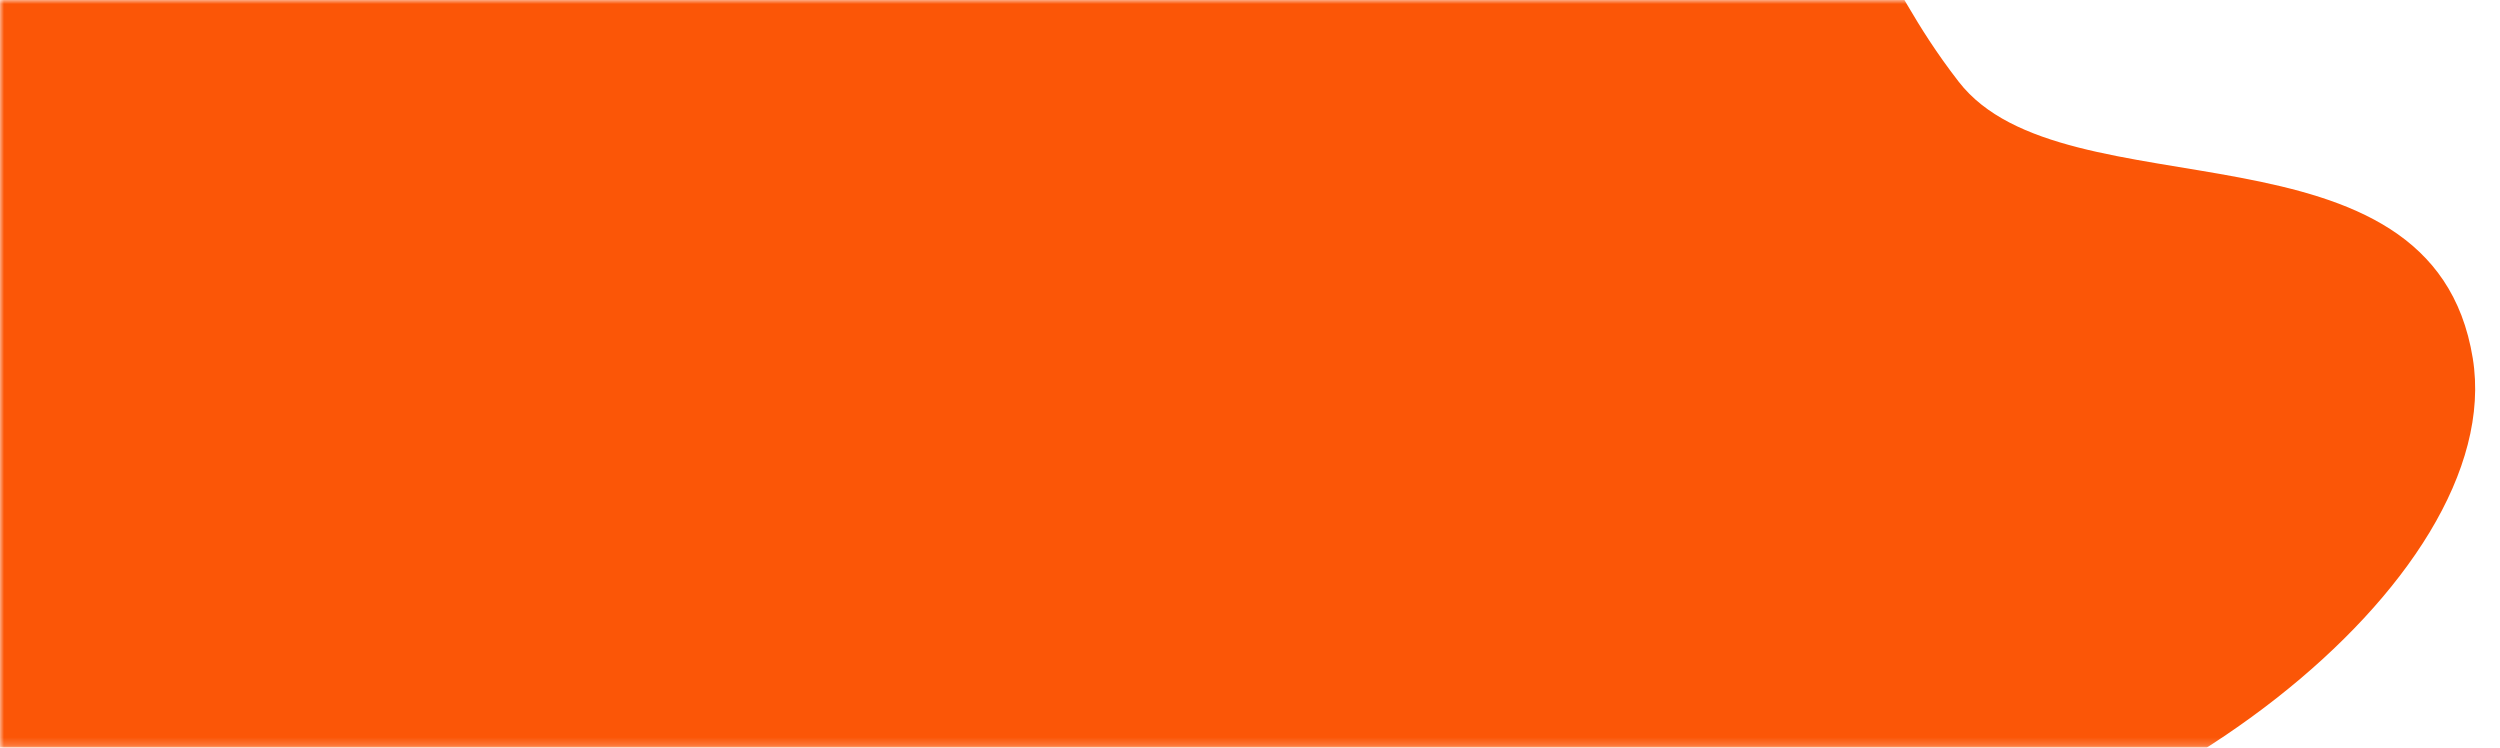 <?xml version="1.0" encoding="UTF-8"?> <svg xmlns="http://www.w3.org/2000/svg" viewBox="0 0 317.00 94.80" data-guides="{&quot;vertical&quot;:[],&quot;horizontal&quot;:[]}"><defs></defs><mask x="0" y="0" width="321" height="96" data-from-defs="true" maskUnits="userSpaceOnUse" maskContentUnits="userSpaceOnUse" id="tSvgf44024c870"><path fill="white" width="321" height="96" id="tSvg47a705896b" title="Rectangle 2" fill-opacity="1" stroke="none" stroke-opacity="1" d="M0 0H317V94.804H0Z" style="transform-origin: 158.5px 47.402px;"></path></mask><path fill="#fb5607" stroke="none" fill-opacity="1" stroke-width="1" stroke-opacity="1" clip-rule="evenodd" fill-rule="evenodd" id="tSvg141b0f81a35" title="Path 2" d="M9.878 102.211C-32.879 93.715 4.337 103.826 -141.62 49.214C-226.448 28.95 -176.245 -49.202 -184.184 -68.023C-191.683 -85.803 -95.792 -42.294 -72.241 -52.127C-48.413 -62.076 5.787 -46.583 42.681 -48.03C74.161 -49.265 89.998 -64.698 125.028 -59.866C160.685 -54.947 191.917 -38.708 216.858 -24C240.179 -10.247 236.846 -4.513 248.369 10.37C261.734 27.631 308.435 13.839 313.547 45.428C318.13 73.751 270.06 110.004 231.087 111.594C192.563 113.165 52.762 110.733 9.878 102.211Z" mask="url(#tSvgf44024c870)"></path></svg> 